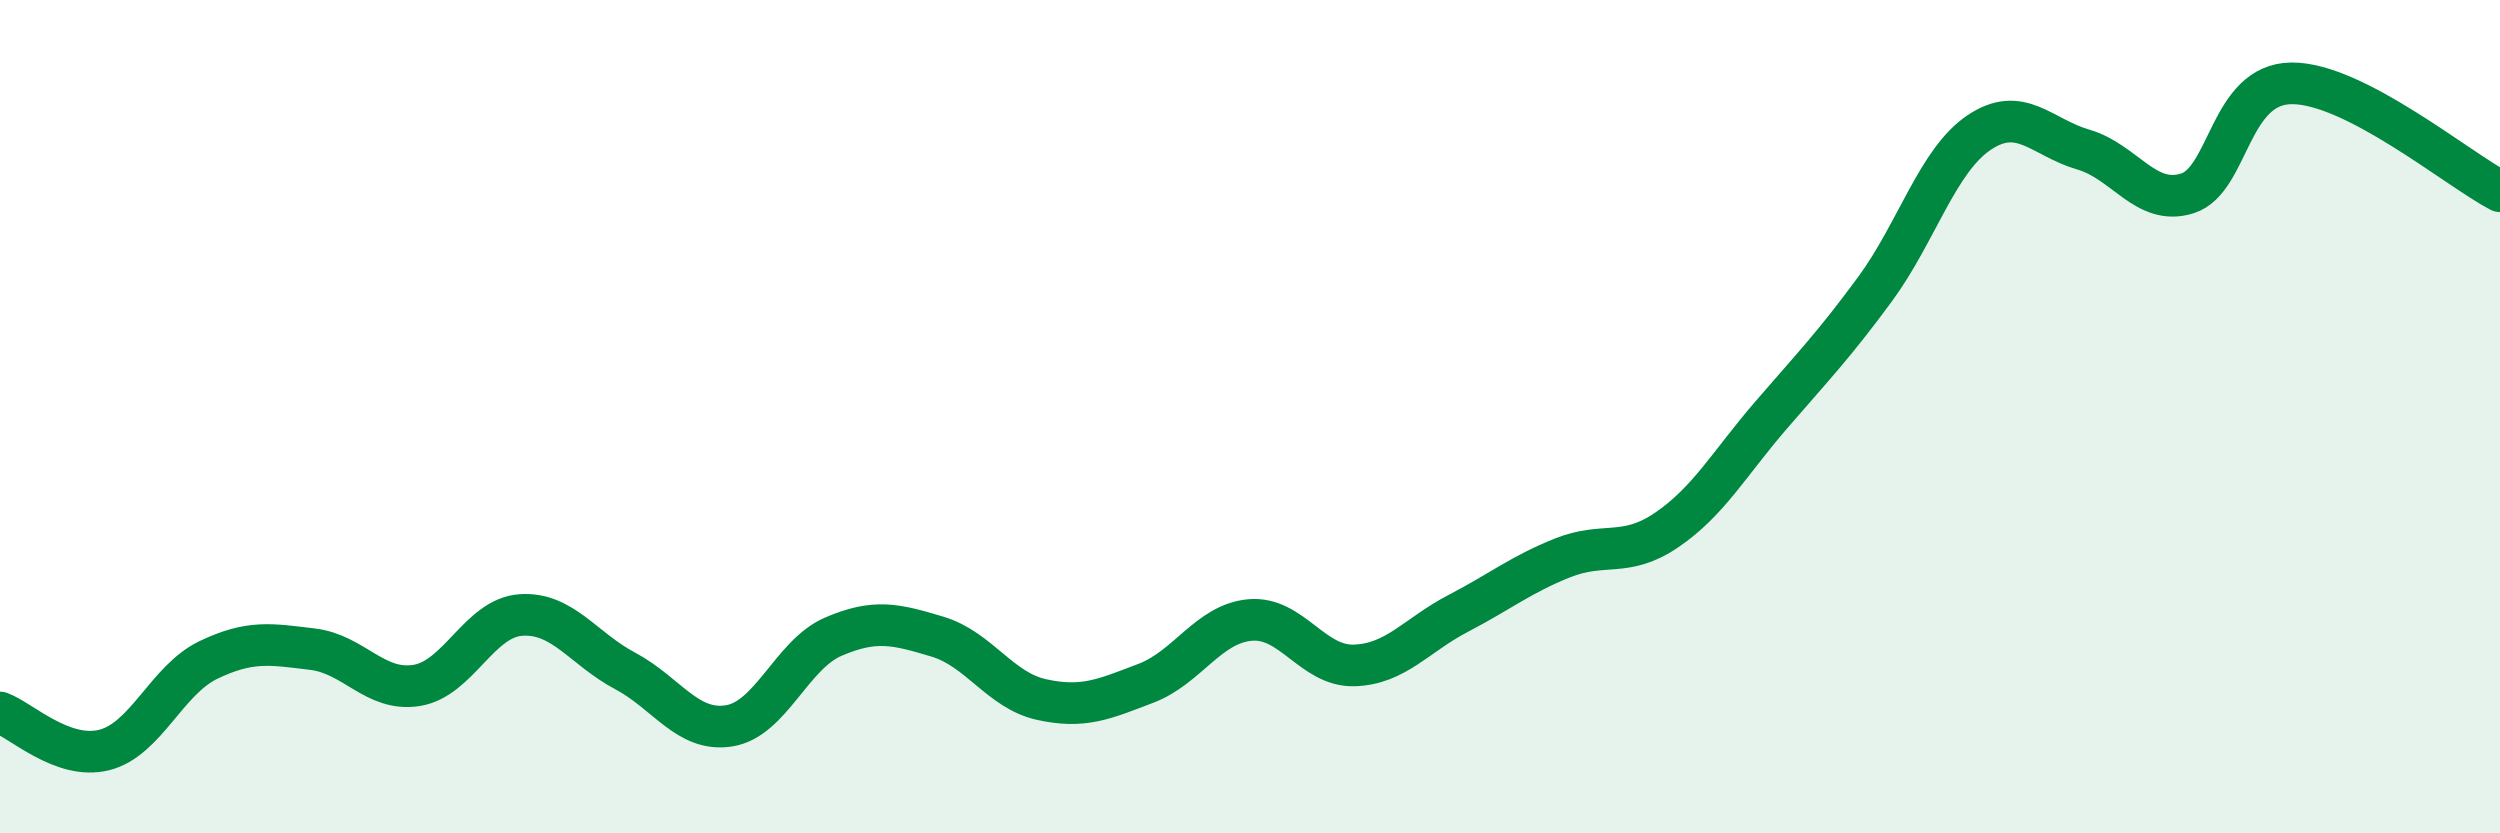 
    <svg width="60" height="20" viewBox="0 0 60 20" xmlns="http://www.w3.org/2000/svg">
      <path
        d="M 0,17.1 C 0.5,17.28 1.5,18.25 2.5,18 C 3.5,17.75 4,16.32 5,15.84 C 6,15.36 6.5,15.46 7.5,15.58 C 8.5,15.7 9,16.61 10,16.45 C 11,16.29 11.5,14.83 12.5,14.76 C 13.5,14.69 14,15.57 15,16.1 C 16,16.63 16.5,17.58 17.5,17.42 C 18.5,17.26 19,15.71 20,15.28 C 21,14.85 21.5,14.98 22.5,15.28 C 23.5,15.58 24,16.57 25,16.79 C 26,17.01 26.5,16.78 27.5,16.4 C 28.5,16.02 29,14.97 30,14.88 C 31,14.79 31.5,16 32.5,15.97 C 33.5,15.94 34,15.24 35,14.72 C 36,14.2 36.5,13.79 37.5,13.39 C 38.5,12.99 39,13.4 40,12.72 C 41,12.04 41.5,11.13 42.5,9.97 C 43.5,8.81 44,8.3 45,6.94 C 46,5.58 46.5,3.85 47.5,3.18 C 48.5,2.51 49,3.3 50,3.59 C 51,3.88 51.5,4.96 52.5,4.64 C 53.5,4.32 53.5,2.01 55,2 C 56.5,1.99 59,4.07 60,4.59L60 20L0 20Z"
        fill="#008740"
        opacity="0.1"
        stroke-linecap="round"
        stroke-linejoin="round"
      />
      <path
        d="M 0,17.1 C 0.5,17.28 1.5,18.25 2.5,18 C 3.5,17.75 4,16.32 5,15.84 C 6,15.36 6.5,15.46 7.5,15.58 C 8.5,15.7 9,16.61 10,16.45 C 11,16.29 11.5,14.83 12.5,14.76 C 13.5,14.69 14,15.57 15,16.1 C 16,16.63 16.5,17.58 17.5,17.42 C 18.5,17.26 19,15.71 20,15.28 C 21,14.85 21.5,14.98 22.5,15.28 C 23.5,15.58 24,16.57 25,16.79 C 26,17.01 26.5,16.78 27.5,16.4 C 28.5,16.02 29,14.97 30,14.88 C 31,14.79 31.5,16 32.5,15.97 C 33.5,15.94 34,15.24 35,14.72 C 36,14.2 36.5,13.79 37.5,13.39 C 38.5,12.99 39,13.4 40,12.72 C 41,12.04 41.5,11.13 42.5,9.97 C 43.5,8.81 44,8.3 45,6.94 C 46,5.58 46.5,3.85 47.5,3.18 C 48.5,2.51 49,3.3 50,3.59 C 51,3.88 51.5,4.96 52.5,4.64 C 53.5,4.32 53.5,2.01 55,2 C 56.5,1.99 59,4.07 60,4.59"
        stroke="#008740"
        stroke-width="1"
        fill="none"
        stroke-linecap="round"
        stroke-linejoin="round"
      />
    </svg>
  